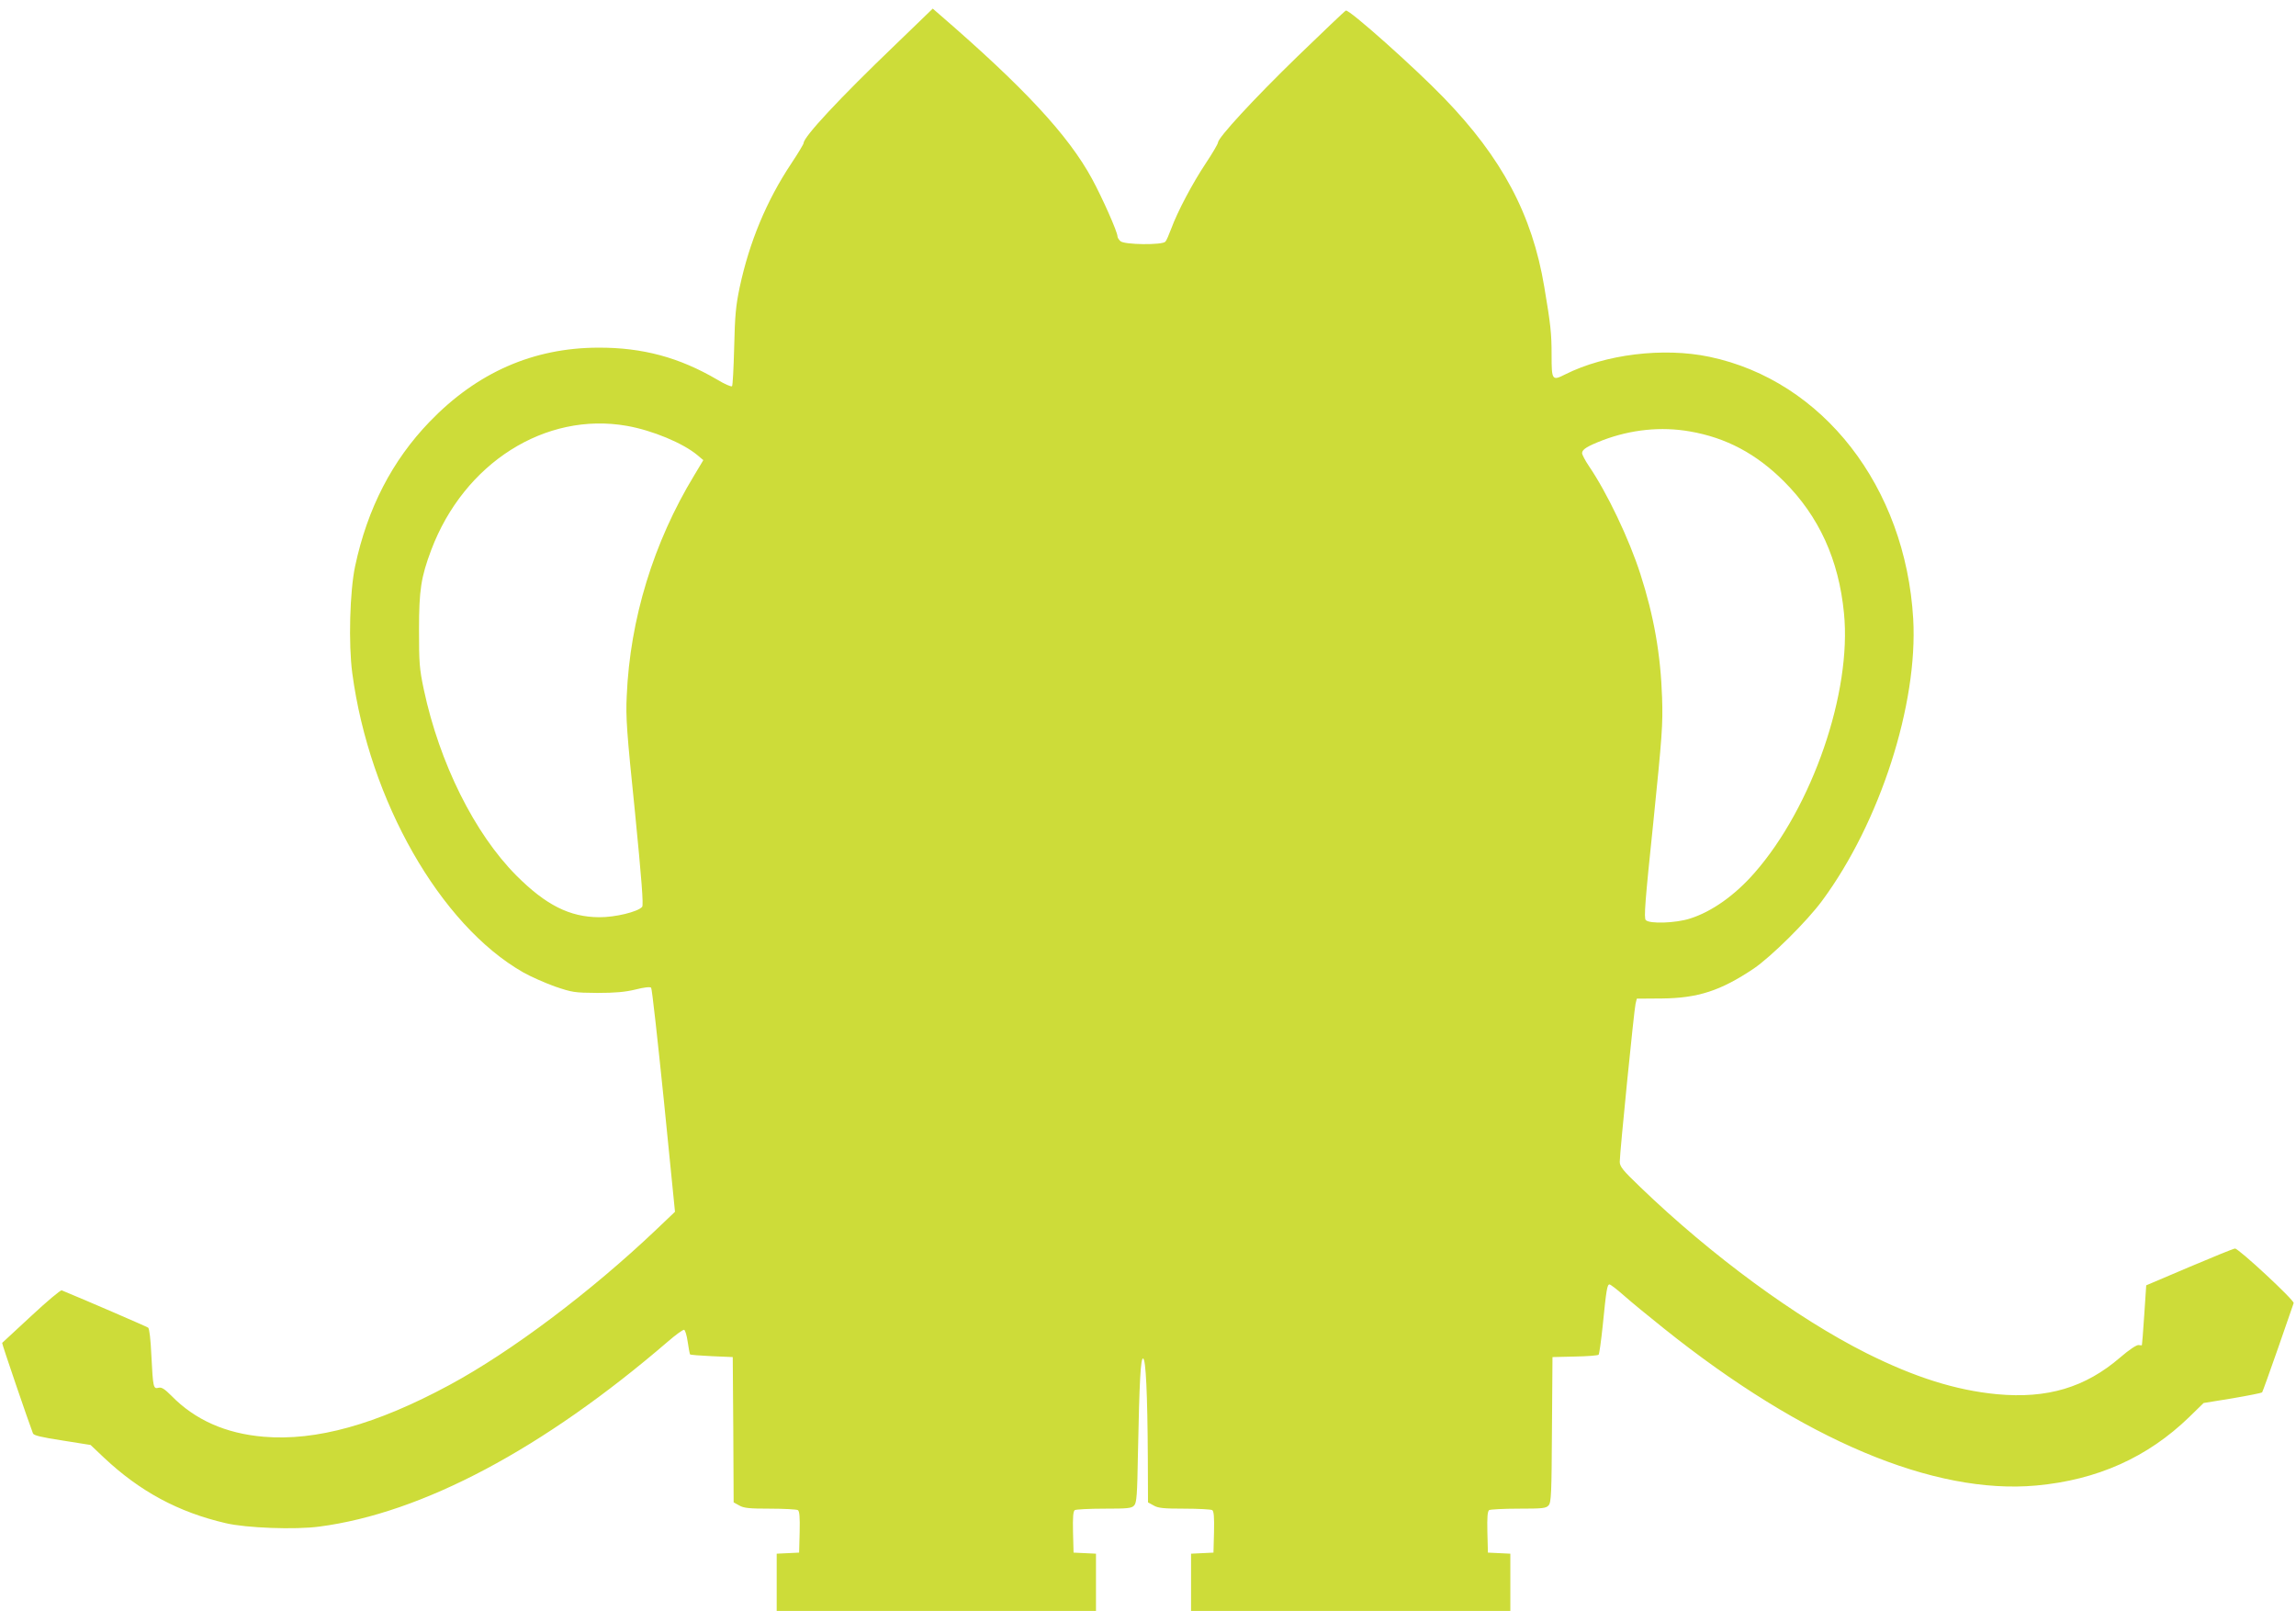 <?xml version="1.0" standalone="no"?>
<!DOCTYPE svg PUBLIC "-//W3C//DTD SVG 20010904//EN"
 "http://www.w3.org/TR/2001/REC-SVG-20010904/DTD/svg10.dtd">
<svg version="1.0" xmlns="http://www.w3.org/2000/svg"
 width="1280pt" height="898pt" viewBox="0 0 1280 898"
 preserveAspectRatio="xMidYMid meet">
<g transform="translate(0,898) scale(0.1,-0.1)"
fill="#cddc39" stroke="none">
<path d="M4993 8732 c-314 -301 -513 -515 -513 -550 0 -5 -31 -57 -69 -114
-137 -206 -233 -436 -287 -688 -22 -104 -27 -160 -31 -335 -3 -115 -8 -214
-12 -218 -5 -4 -42 12 -83 37 -210 123 -415 179 -663 178 -362 -1 -675 -138
-940 -413 -209 -217 -346 -482 -415 -804 -30 -140 -38 -434 -16 -598 95 -710
490 -1403 952 -1667 42 -24 122 -59 177 -79 97 -33 109 -35 237 -36 100 0 155
5 213 19 47 12 81 16 87 10 5 -5 36 -288 71 -629 l62 -620 -104 -99 c-365
-347 -809 -681 -1154 -867 -408 -220 -743 -313 -1036 -288 -211 18 -382 94
-513 228 -39 39 -55 49 -72 45 -29 -8 -31 1 -40 178 -4 90 -11 151 -18 157 -8
6 -355 156 -482 208 -7 2 -83 -62 -170 -143 -88 -81 -160 -148 -162 -150 -3
-2 149 -446 172 -505 5 -11 47 -21 164 -39 l157 -25 75 -71 c200 -188 415
-304 679 -365 114 -27 388 -37 521 -19 574 75 1248 433 1944 1032 44 38 84 67
90 65 6 -2 15 -32 20 -68 5 -35 11 -66 13 -69 3 -3 57 -7 121 -10 l117 -5 3
-405 2 -405 31 -17 c25 -15 56 -18 172 -18 78 0 148 -4 155 -8 9 -6 12 -38 10
-123 l-3 -114 -62 -3 -63 -3 0 -159 0 -160 890 0 890 0 0 160 0 159 -62 3 -63
3 -3 114 c-2 85 1 117 10 123 7 4 81 8 164 8 132 0 153 2 167 18 14 15 17 58
21 292 8 402 15 532 29 527 15 -5 24 -196 26 -547 l1 -255 31 -17 c25 -15 56
-18 172 -18 78 0 148 -4 155 -8 9 -6 12 -38 10 -123 l-3 -114 -62 -3 -63 -3 0
-159 0 -160 890 0 890 0 0 160 0 159 -62 3 -63 3 -3 114 c-2 85 1 117 10 123
7 4 81 8 164 8 133 0 153 2 167 18 15 16 17 64 19 423 l3 404 125 3 c68 1 128
6 132 10 4 4 14 77 23 162 20 202 25 230 38 230 5 0 41 -27 78 -60 37 -33 139
-117 227 -187 775 -620 1503 -926 2074 -874 340 31 621 157 853 382 l80 78
160 26 c88 15 163 30 166 33 3 4 43 115 89 247 46 132 85 245 87 251 5 15
-306 304 -327 304 -8 0 -123 -47 -255 -103 l-240 -102 -11 -165 c-6 -91 -12
-166 -13 -168 0 -2 -9 -2 -18 0 -11 2 -52 -25 -103 -69 -195 -168 -407 -231
-687 -205 -229 22 -456 93 -728 229 -390 196 -862 542 -1261 926 -98 94 -114
114 -114 141 0 50 80 848 88 880 l7 29 140 1 c201 2 327 43 511 166 96 65 298
264 383 380 322 436 534 1095 507 1570 -43 736 -503 1328 -1136 1461 -257 54
-581 14 -804 -98 -73 -37 -76 -33 -76 107 0 122 -5 169 -41 382 -67 401 -235
717 -559 1052 -162 168 -531 497 -547 487 -7 -3 -128 -119 -270 -256 -245
-238 -443 -453 -443 -480 0 -7 -31 -60 -69 -117 -73 -110 -156 -266 -192 -364
-12 -32 -26 -65 -32 -71 -15 -20 -231 -18 -251 3 -9 8 -16 20 -16 26 0 25 -84
214 -142 321 -132 243 -379 509 -850 916 l-38 33 -207 -200z m-1498 -2126
c142 -25 313 -96 394 -164 l32 -27 -51 -85 c-227 -374 -358 -802 -376 -1229
-6 -119 0 -202 46 -649 37 -375 48 -517 40 -527 -23 -28 -152 -59 -240 -58
-165 1 -297 68 -461 232 -234 235 -429 628 -516 1036 -25 118 -27 149 -27 335
0 221 11 292 68 444 183 485 636 772 1091 692z m5926 -31 c202 -35 370 -124
525 -279 195 -195 305 -436 334 -734 44 -440 -176 -1079 -498 -1447 -110 -126
-240 -218 -362 -256 -79 -25 -224 -30 -245 -8 -11 12 -4 104 42 544 49 483 54
545 49 695 -8 241 -45 454 -121 690 -63 196 -185 452 -287 602 -21 31 -38 64
-38 72 0 21 30 39 115 72 159 60 326 77 486 49z"/>
</g>
</svg>
